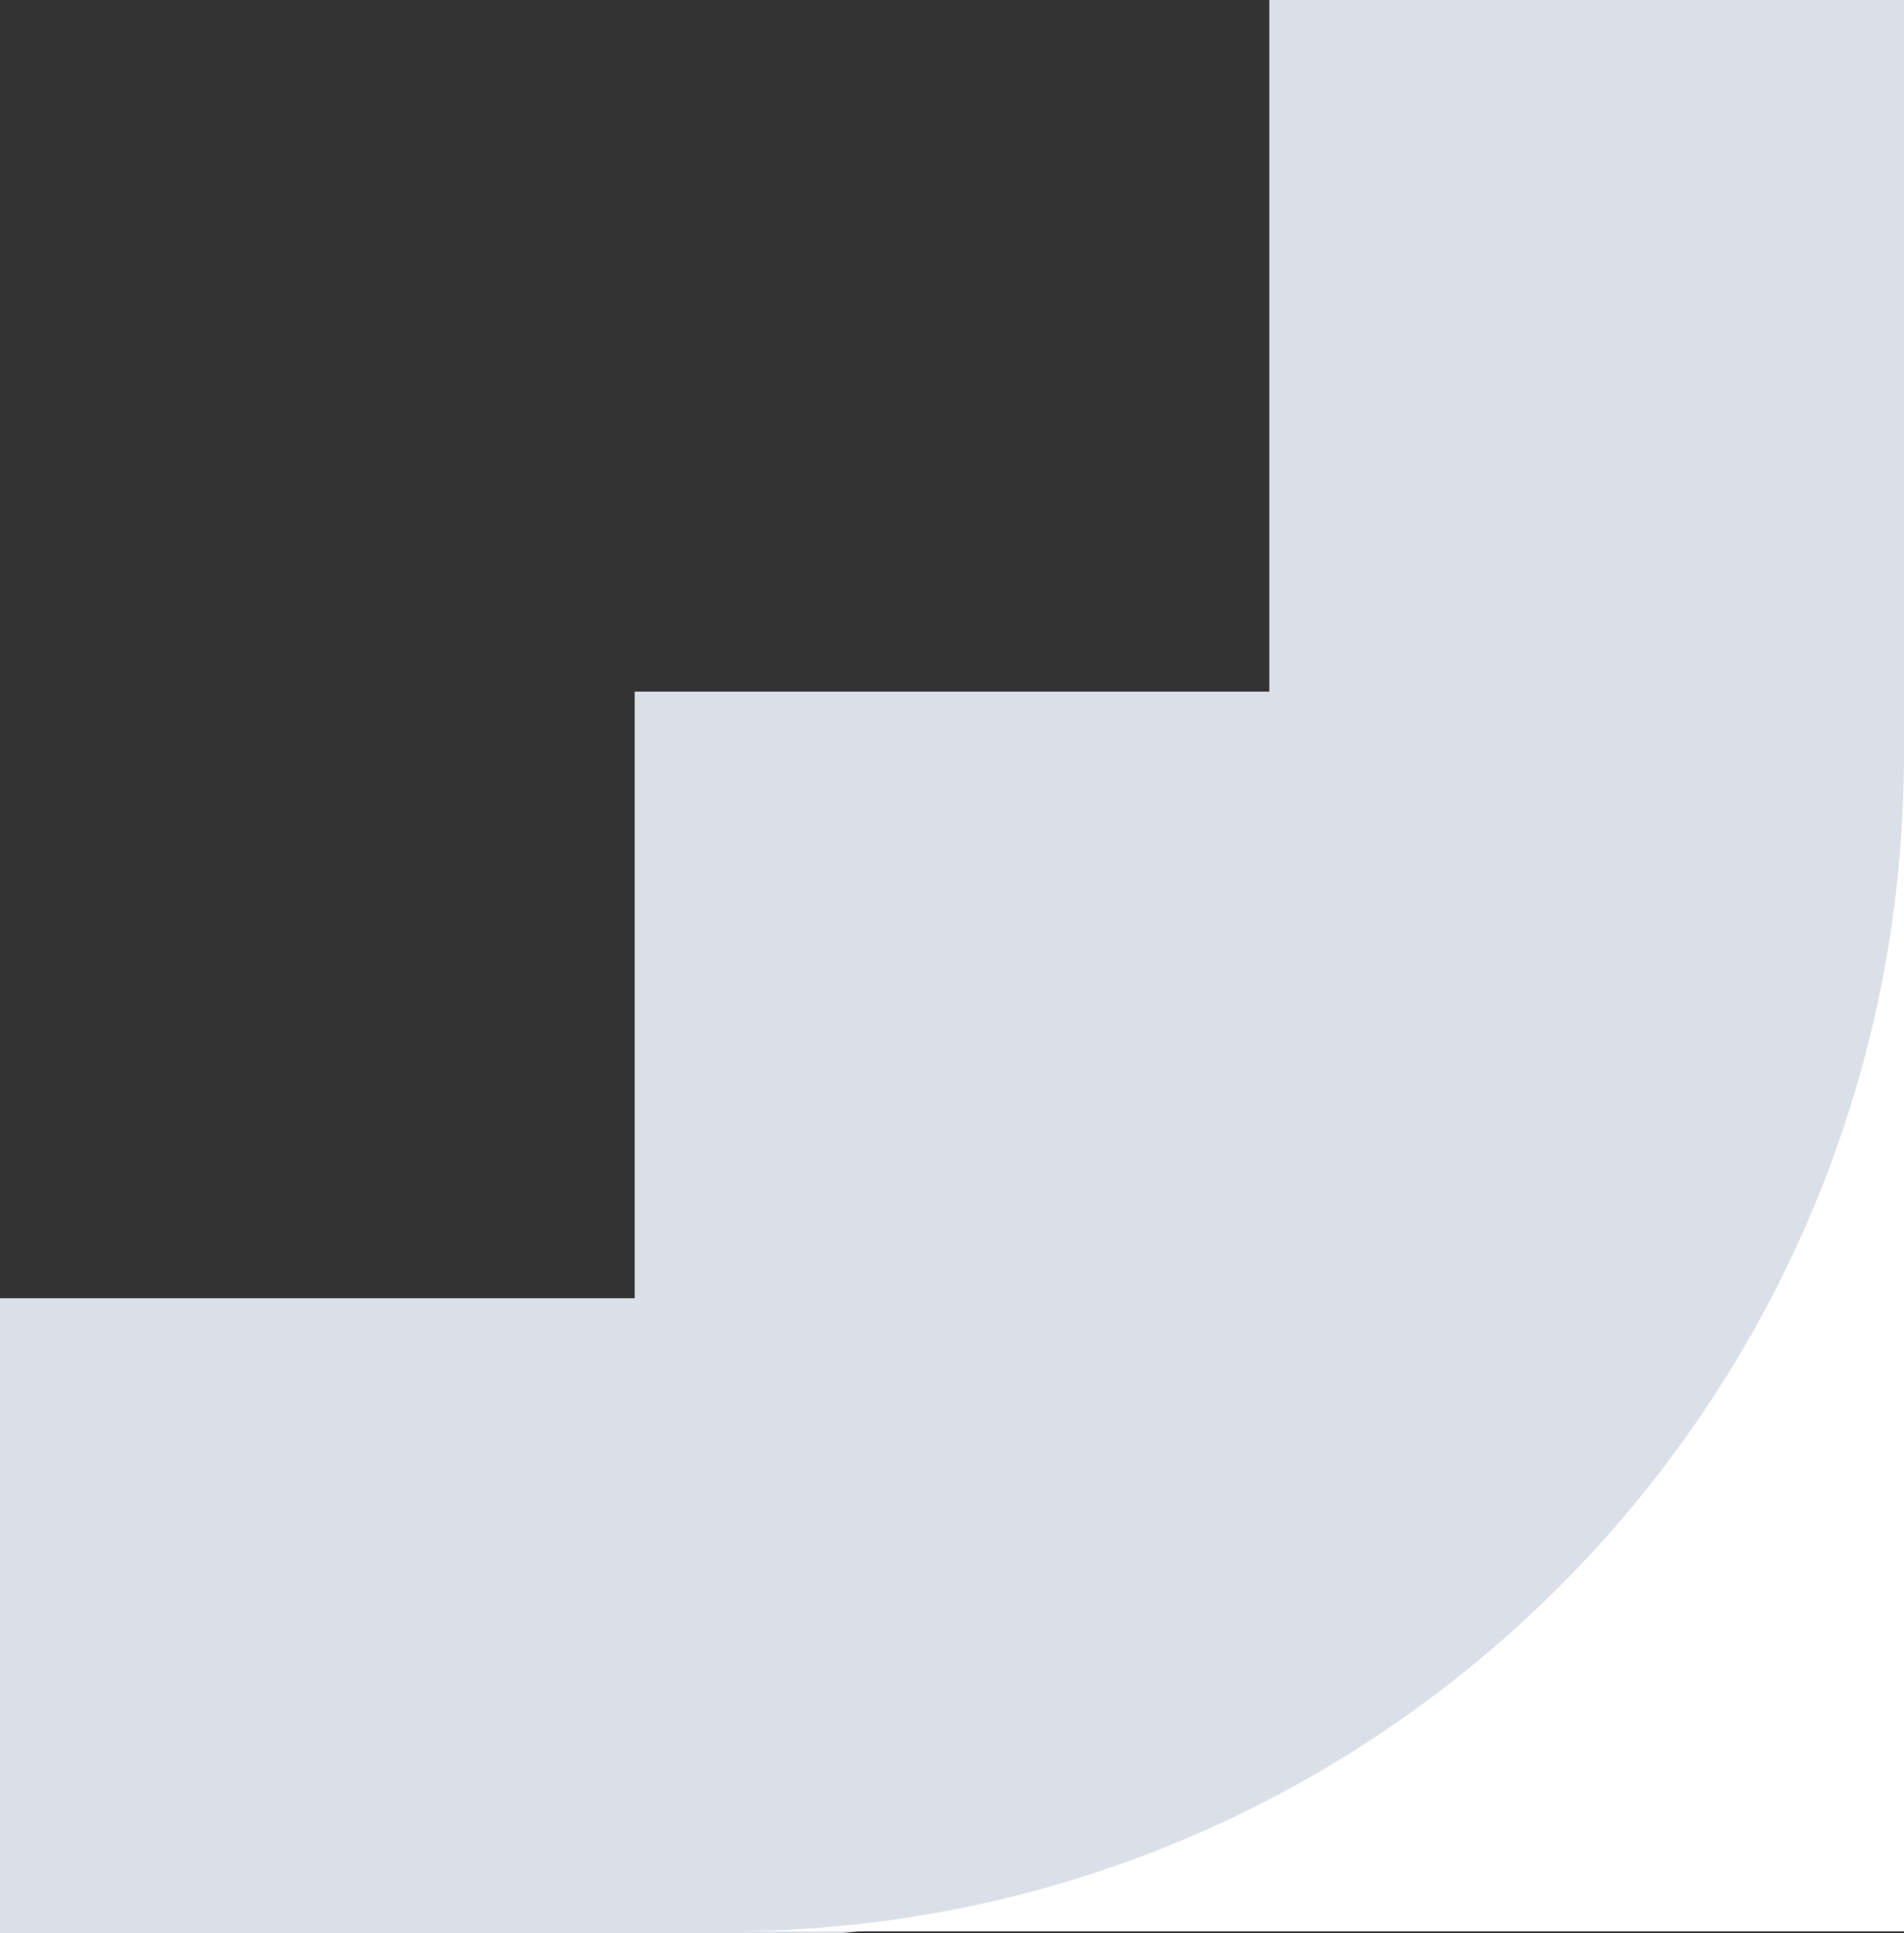<svg xmlns="http://www.w3.org/2000/svg" width="359" height="364.342" viewBox="0 0 359 364.342"><rect x="0" y="0" width="359" height="364.342" fill="#333333" stroke="none"/><g id="elemet_03" transform="translate(-1561 -716)"><path id="Path_1" data-name="Path 1" d="M1743,361H1623.333V491.351H1503.667V605.676H1384V725.342h158.573l186.359-18.871L1743,524.121Z" transform="translate(177 355)" fill="#dbe0e8"></path><path id="Path_2" data-name="Path 2" d="M1501,701.982V702h219V483h-.02C1718.47,603.264,1621.26,700.471,1501,701.982Z" transform="translate(200 378)" fill="#fff"></path></g></svg>